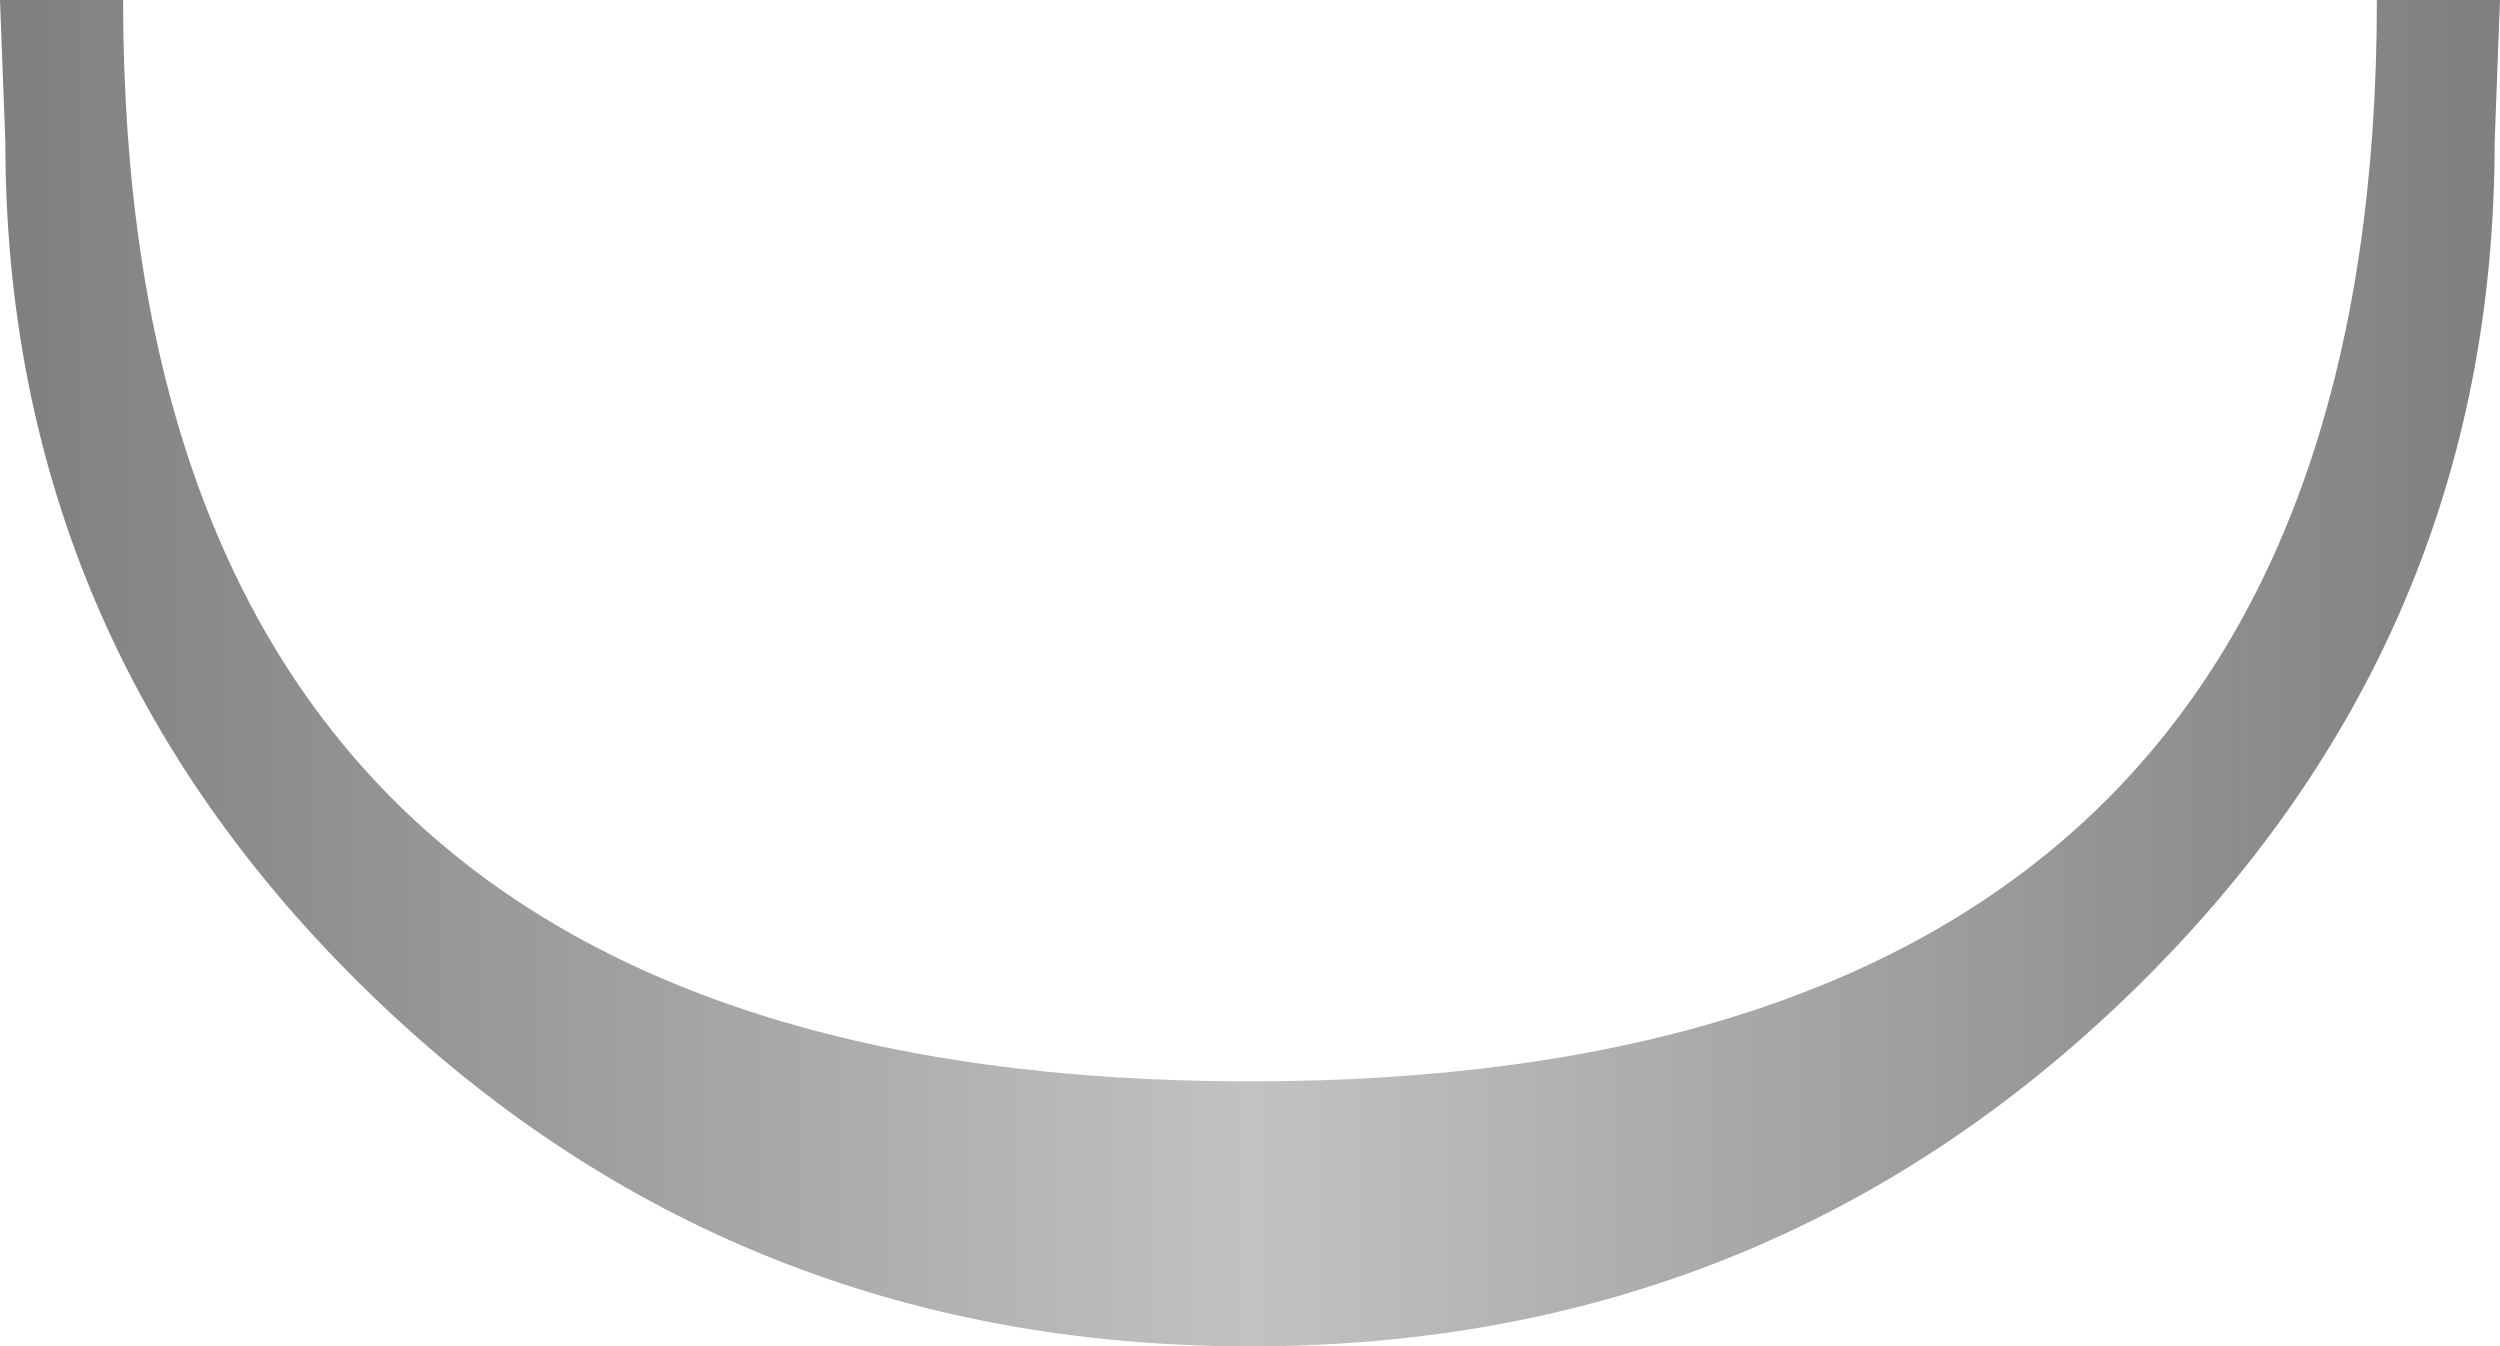 <?xml version="1.0" encoding="UTF-8" standalone="no"?>
<svg xmlns:xlink="http://www.w3.org/1999/xlink" height="25.15px" width="46.7px" xmlns="http://www.w3.org/2000/svg">
  <g transform="matrix(1.0, 0.0, 0.0, 1.0, 23.35, 0.0)">
    <path d="M16.45 18.55 Q9.65 25.15 0.0 25.15 -9.65 25.15 -16.45 18.55 -23.25 11.95 -23.25 2.65 L-23.35 0.0 -21.05 0.0 Q-21.05 20.2 0.0 20.2 21.05 20.2 21.05 0.0 L23.35 0.0 23.25 2.65 Q23.25 11.95 16.45 18.55" fill="url(#gradient0)" fill-rule="evenodd" stroke="none"/>
  </g>
  <defs>
    <linearGradient gradientTransform="matrix(-0.028, 0.0, 0.0, -0.028, 0.0, -251.8)" gradientUnits="userSpaceOnUse" id="gradient0" spreadMethod="pad" x1="-819.2" x2="819.2">
      <stop offset="0.0" stop-color="#808080"/>
      <stop offset="0.498" stop-color="#c2c2c2"/>
      <stop offset="1.0" stop-color="#808080"/>
    </linearGradient>
  </defs>
</svg>
